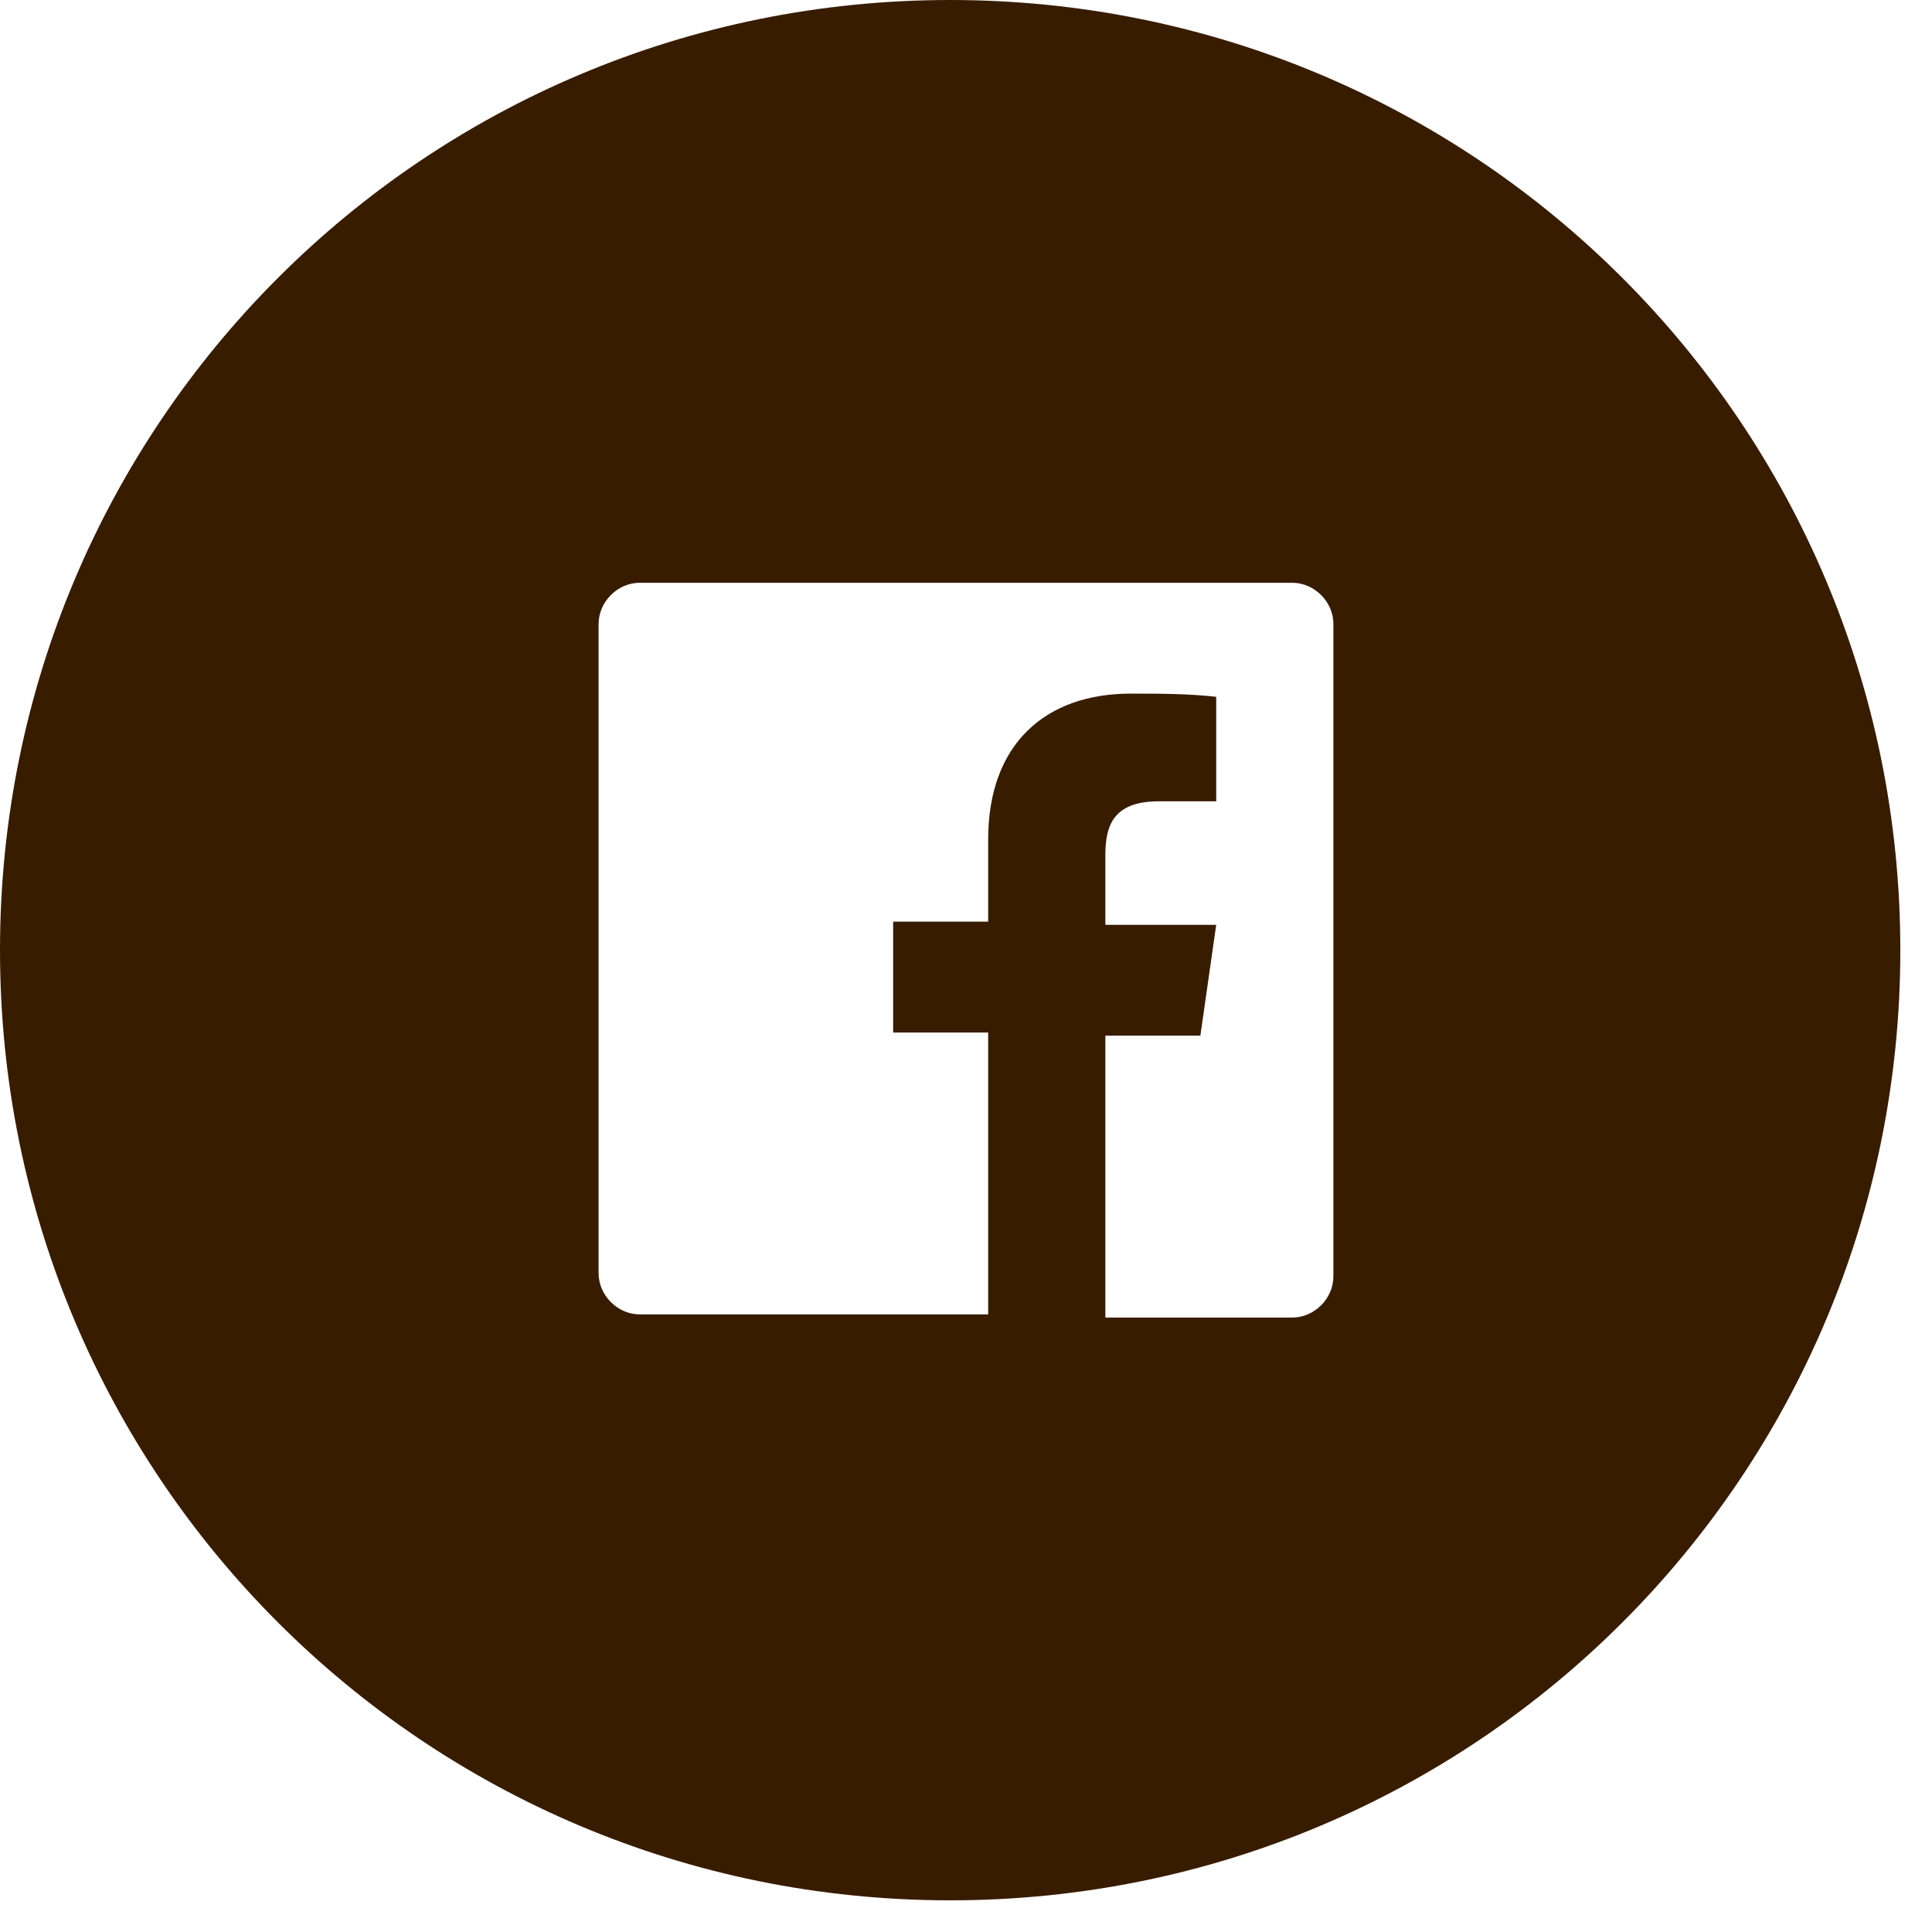 <?xml version="1.0" encoding="utf-8"?>
<svg version="1.1" id="レイヤー_1" xmlns="http://www.w3.org/2000/svg" xmlns:xlink="http://www.w3.org/1999/xlink" x="0px"
	 y="0px" viewBox="0 0 61 61" style="enable-background:new 0 0 61 61;" xml:space="preserve">
<style type="text/css">
	.st0{fill:#381C00;}
</style>
<path class="st0" d="M30,0C13.4,0,0,13.4,0,30c0,16.6,13.4,30,30,30c16.6,0,30-13.4,30-30C60,13.4,46.6,0,30,0z M42.1,40.3
	c0,0.7-0.6,1.3-1.3,1.3h-5.9v-8.9h3l0.5-3.5h-3.5v-2.2c0-1,0.3-1.7,1.7-1.7h1.8V22c-0.9-0.1-1.8-0.1-2.7-0.1c-2.7,0-4.5,1.6-4.5,4.6
	v2.6h-3v3.5h3v8.9H20.2c-0.7,0-1.3-0.6-1.3-1.3V19.7c0-0.7,0.6-1.3,1.3-1.3h20.6c0.7,0,1.3,0.6,1.3,1.3V40.3z"/>
</svg>
